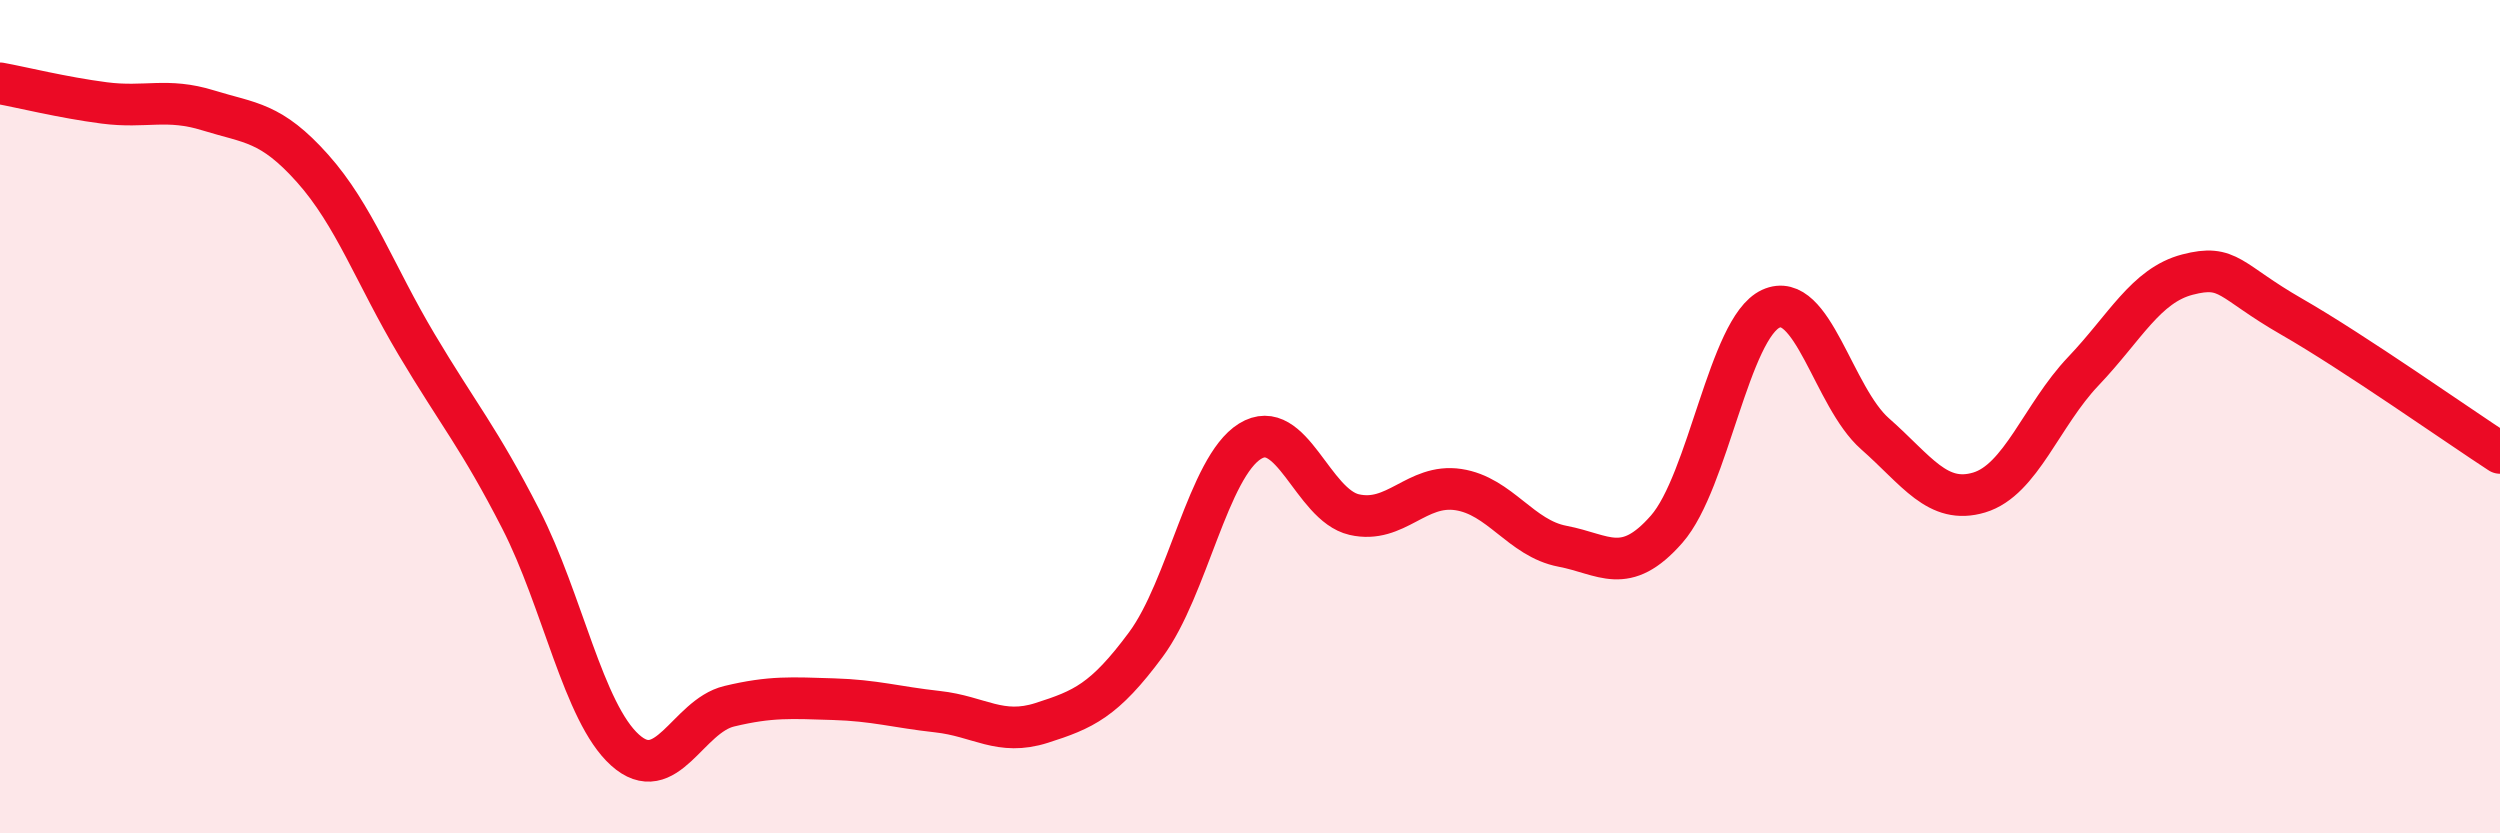 
    <svg width="60" height="20" viewBox="0 0 60 20" xmlns="http://www.w3.org/2000/svg">
      <path
        d="M 0,2 C 0.5,2.09 1.5,2.34 2.5,2.47 C 3.5,2.6 4,2.34 5,2.65 C 6,2.96 6.5,2.92 7.5,4.04 C 8.5,5.16 9,6.59 10,8.27 C 11,9.95 11.5,10.51 12.5,12.46 C 13.5,14.41 14,17.1 15,18 C 16,18.9 16.5,17.19 17.5,16.95 C 18.5,16.71 19,16.75 20,16.78 C 21,16.81 21.5,16.97 22.5,17.08 C 23.5,17.19 24,17.67 25,17.35 C 26,17.03 26.5,16.82 27.5,15.47 C 28.5,14.12 29,11.21 30,10.59 C 31,9.97 31.5,12.12 32.5,12.35 C 33.5,12.58 34,11.6 35,11.75 C 36,11.9 36.5,12.92 37.5,13.11 C 38.5,13.3 39,13.84 40,12.7 C 41,11.56 41.5,7.87 42.5,7.41 C 43.5,6.95 44,9.53 45,10.41 C 46,11.29 46.5,12.12 47.5,11.82 C 48.5,11.52 49,9.96 50,8.91 C 51,7.86 51.5,6.85 52.5,6.59 C 53.5,6.33 53.5,6.74 55,7.6 C 56.5,8.46 59,10.22 60,10.87L60 20L0 20Z"
        fill="#EB0A25"
        opacity="0.1"
        stroke-linecap="round"
        stroke-linejoin="round"
      />
      <path
        d="M 0,2 C 0.5,2.09 1.5,2.34 2.5,2.47 C 3.5,2.6 4,2.34 5,2.65 C 6,2.96 6.5,2.92 7.5,4.04 C 8.5,5.16 9,6.59 10,8.27 C 11,9.95 11.5,10.51 12.5,12.46 C 13.5,14.41 14,17.1 15,18 C 16,18.9 16.5,17.19 17.5,16.95 C 18.5,16.71 19,16.75 20,16.78 C 21,16.81 21.5,16.97 22.5,17.08 C 23.5,17.19 24,17.67 25,17.35 C 26,17.03 26.5,16.82 27.5,15.47 C 28.5,14.12 29,11.21 30,10.59 C 31,9.97 31.5,12.12 32.5,12.35 C 33.5,12.58 34,11.6 35,11.75 C 36,11.9 36.5,12.92 37.5,13.11 C 38.5,13.3 39,13.84 40,12.7 C 41,11.56 41.5,7.87 42.5,7.41 C 43.5,6.95 44,9.53 45,10.41 C 46,11.29 46.5,12.12 47.5,11.82 C 48.5,11.52 49,9.96 50,8.91 C 51,7.86 51.5,6.85 52.5,6.59 C 53.5,6.33 53.5,6.74 55,7.6 C 56.5,8.46 59,10.22 60,10.87"
        stroke="#EB0A25"
        stroke-width="1"
        fill="none"
        stroke-linecap="round"
        stroke-linejoin="round"
      />
    </svg>
  
